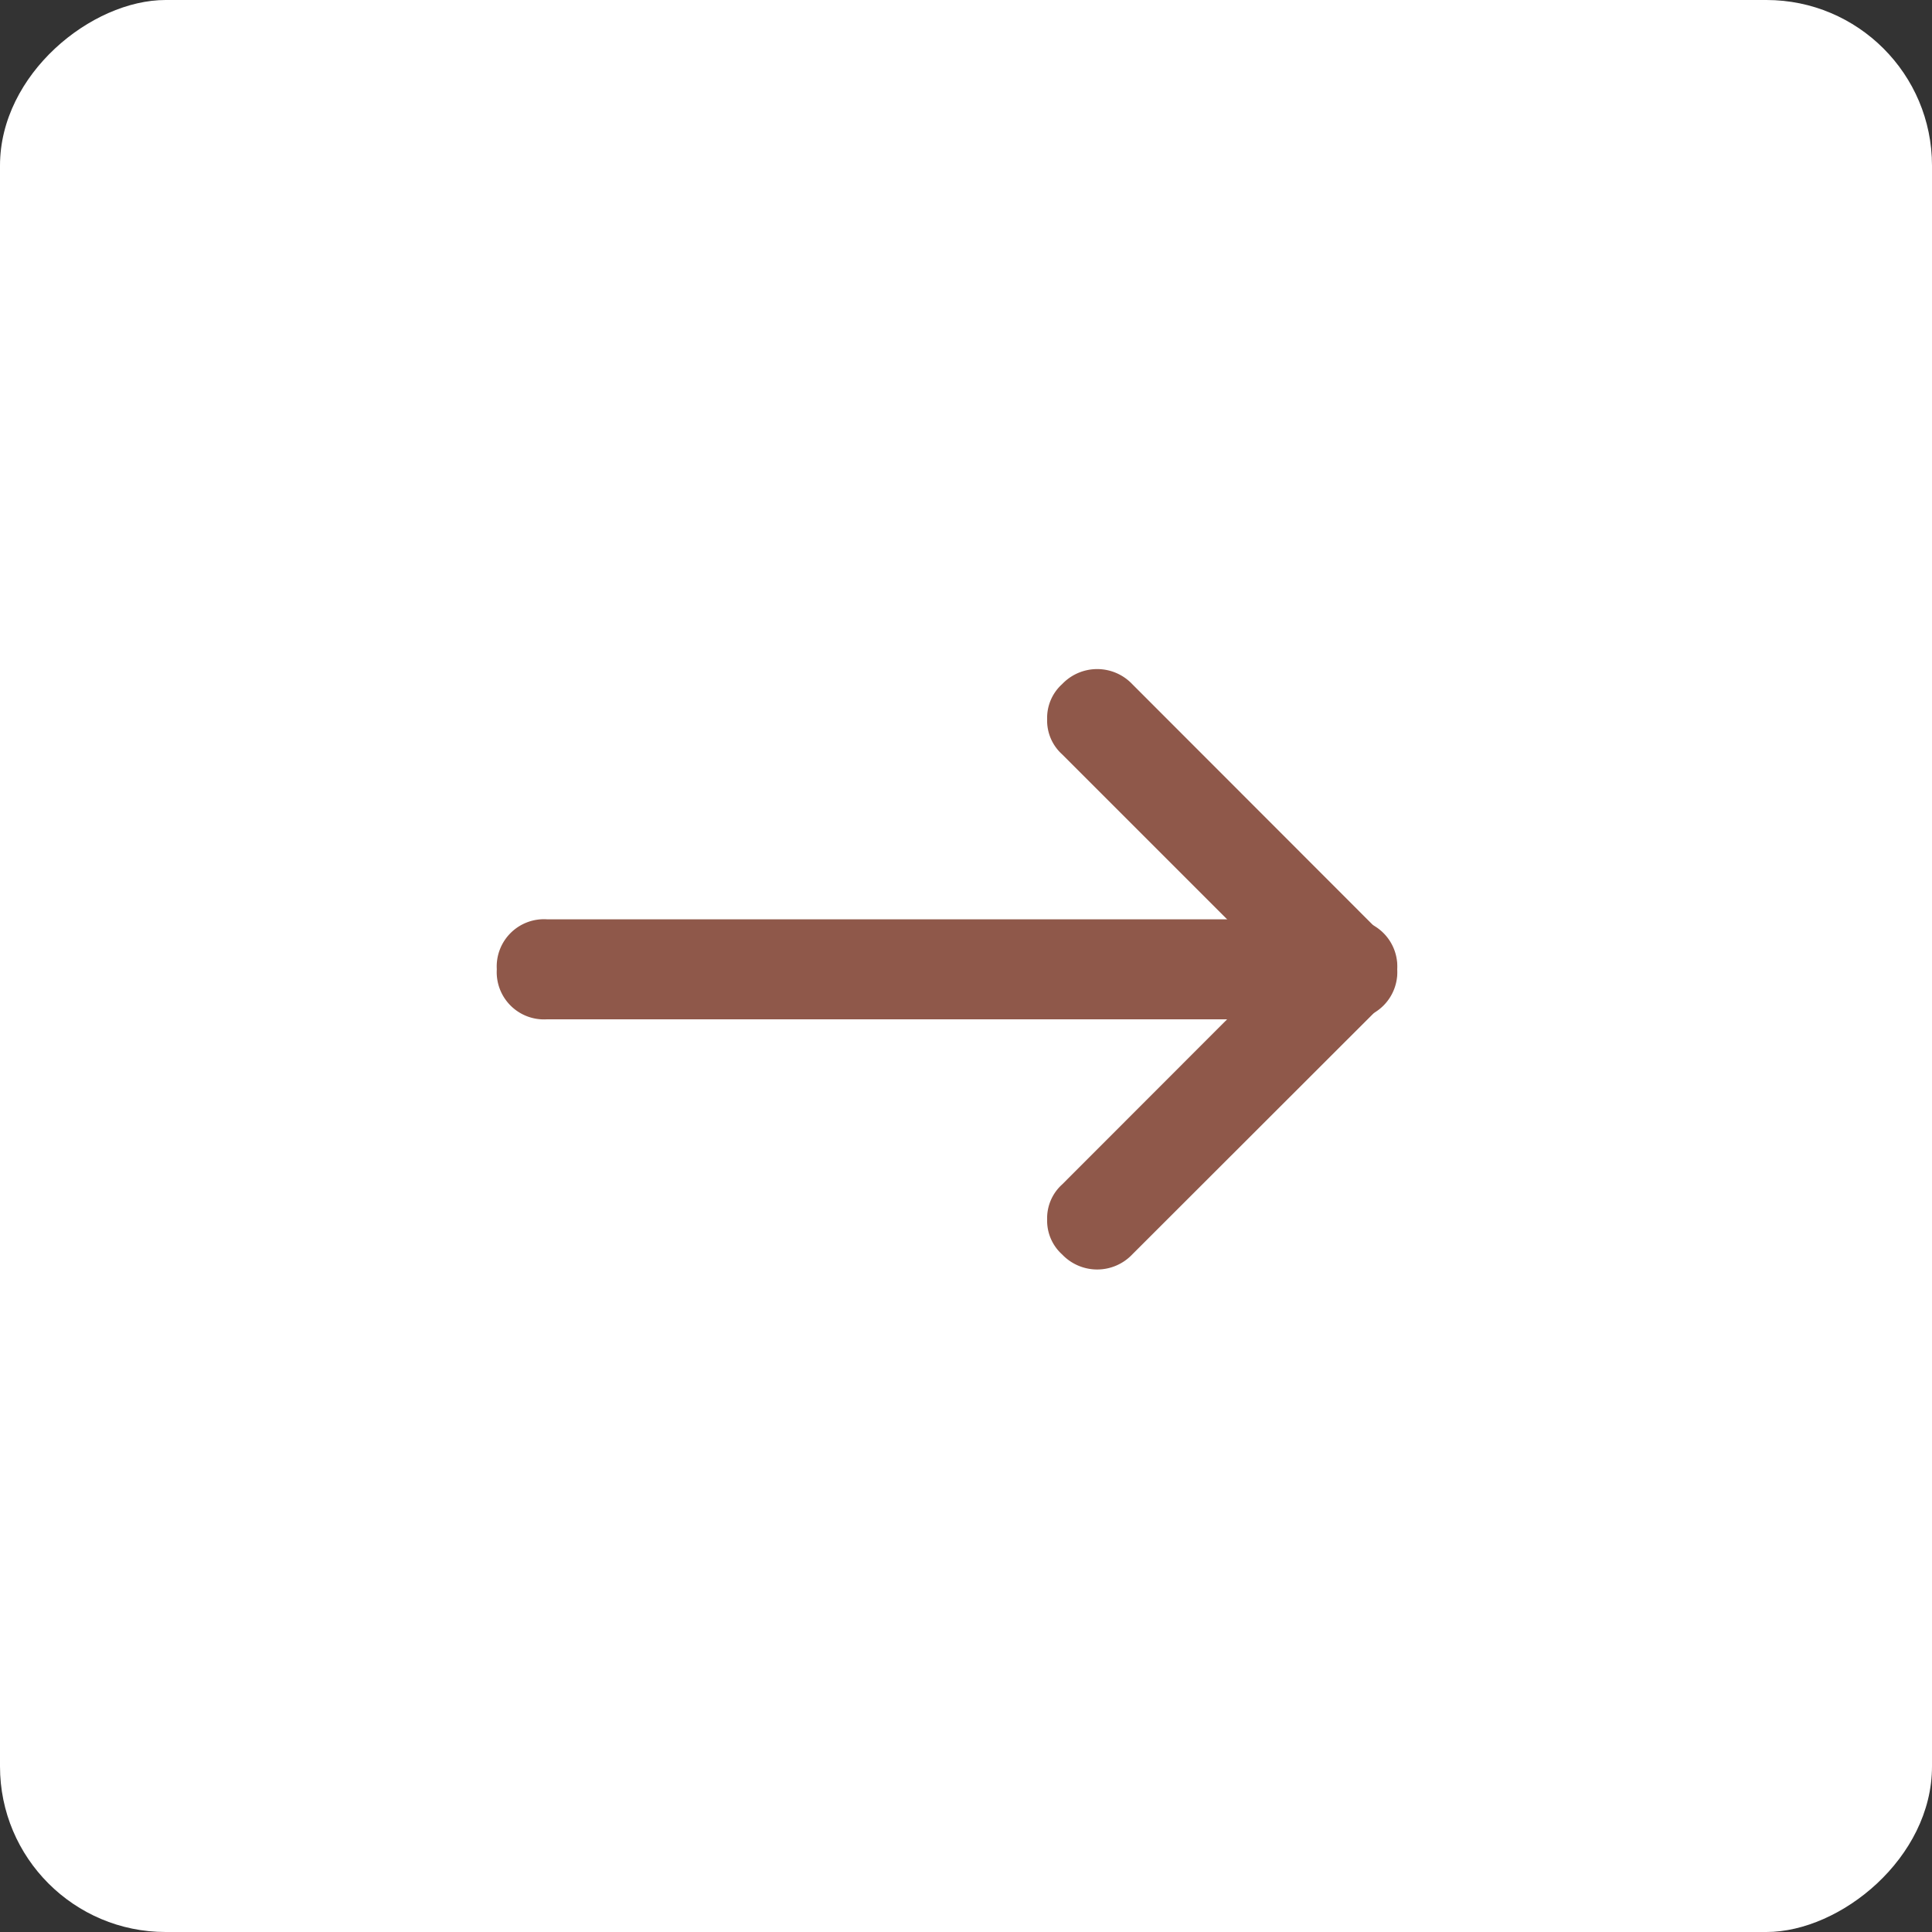 <svg xmlns="http://www.w3.org/2000/svg" width="35" height="35" viewBox="0 0 35 35">
  <rect x="0" y="0" width="35" height="35" fill="#333333" stroke="none"/>
  <g id="seta" transform="translate(0 0.122)">
    <rect id="Retângulo_104" data-name="Retângulo 104" width="35" height="35" rx="3" transform="translate(0 34.878) rotate(-90)" fill="#fff"/>
    <g id="c4067ea13a0109e58cd0c2fc71e6b022" transform="translate(9 22.876) rotate(-90)">
      <path id="Caminho_1" data-name="Caminho 1" d="M5.438,0A.823.823,0,0,0,4.8.272L.272,4.8a.876.876,0,0,0,0,1.269.876.876,0,0,0,1.269,0L6.073,1.541a.876.876,0,0,0,0-1.269A.823.823,0,0,0,5.438,0Z" transform="translate(4.532 9.97)" fill="#8f584a"/>
      <path id="Caminho_2" data-name="Caminho 2" d="M.906,0A.823.823,0,0,0,.272.272a.876.876,0,0,0,0,1.269L4.8,6.073A.9.9,0,0,0,6.073,4.8L1.541.272A.823.823,0,0,0,.906,0Z" transform="translate(0 9.97)" fill="#8f584a"/>
      <path id="Caminho_3" data-name="Caminho 3" d="M.906,0A.856.856,0,0,0,0,.906v14.5a.856.856,0,0,0,.906.906.856.856,0,0,0,.906-.906V.906A.856.856,0,0,0,.906,0Z" transform="translate(4.532)" fill="#8f584a"/>
    </g>
  </g>
</svg>
